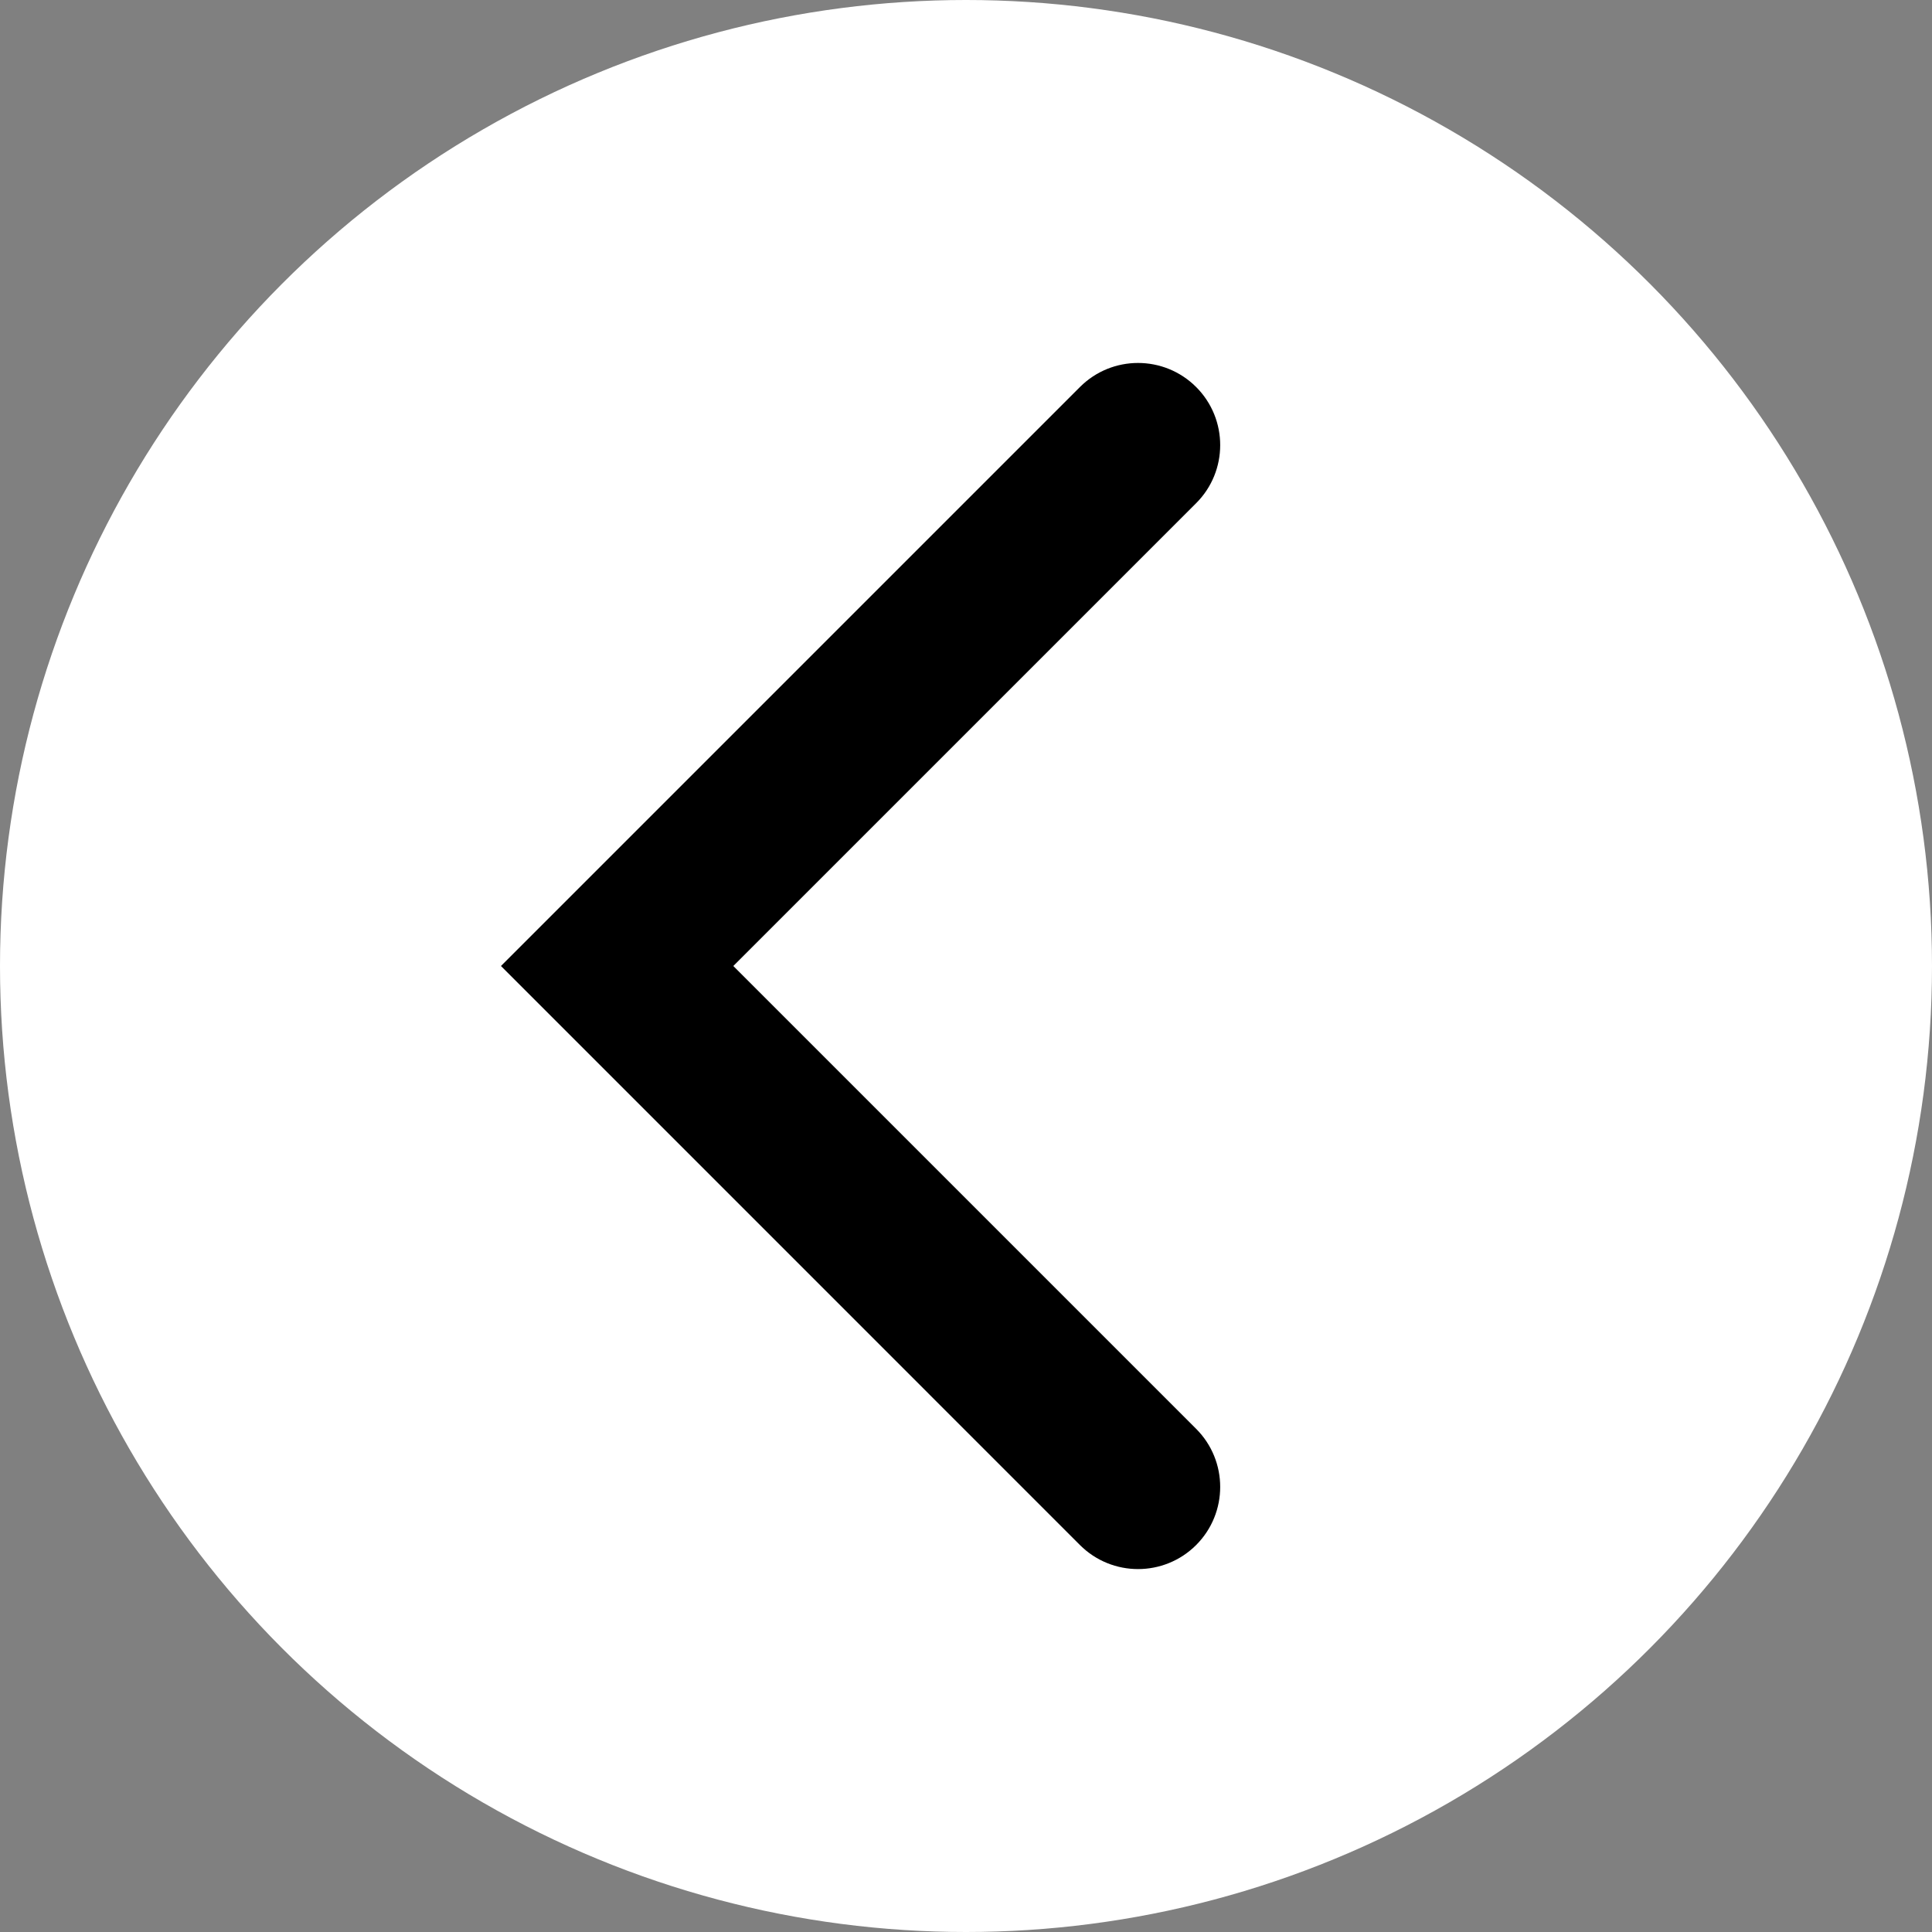 <?xml version="1.0" encoding="ISO-8859-1" standalone="no"?><!-- Generator: Adobe Illustrator 16.0.0, SVG Export Plug-In . SVG Version: 6.00 Build 0)  --><svg xmlns="http://www.w3.org/2000/svg" xmlns:xlink="http://www.w3.org/1999/xlink" fill="#000000" height="100px" id="Layer_1" style="enable-background:new 0 0 100 100" version="1.1" viewBox="0 0 100 100" width="100px" x="0px" xml:space="preserve" y="0px">
<rect x="0" y="0" width="100" height="100" fill="#808080" stroke="none"/>
<g id="change1">
	<circle cx="50" cy="50" r="50" style="fill:#ffffff"/>
</g>
<g id="change2">
	<path d="M58.904,81.215c-1.088,0-2.176-0.415-3.006-1.244L25.93,50l29.968-29.968   c1.66-1.66,4.352-1.661,6.014,0c1.66,1.66,1.66,4.354,0,6.013L37.956,50l23.956,23.956c1.66,1.661,1.66,4.353,0,6.015   C61.082,80.8,59.993,81.215,58.904,81.215z" style="fill:#000000"/>
</g>
</svg>